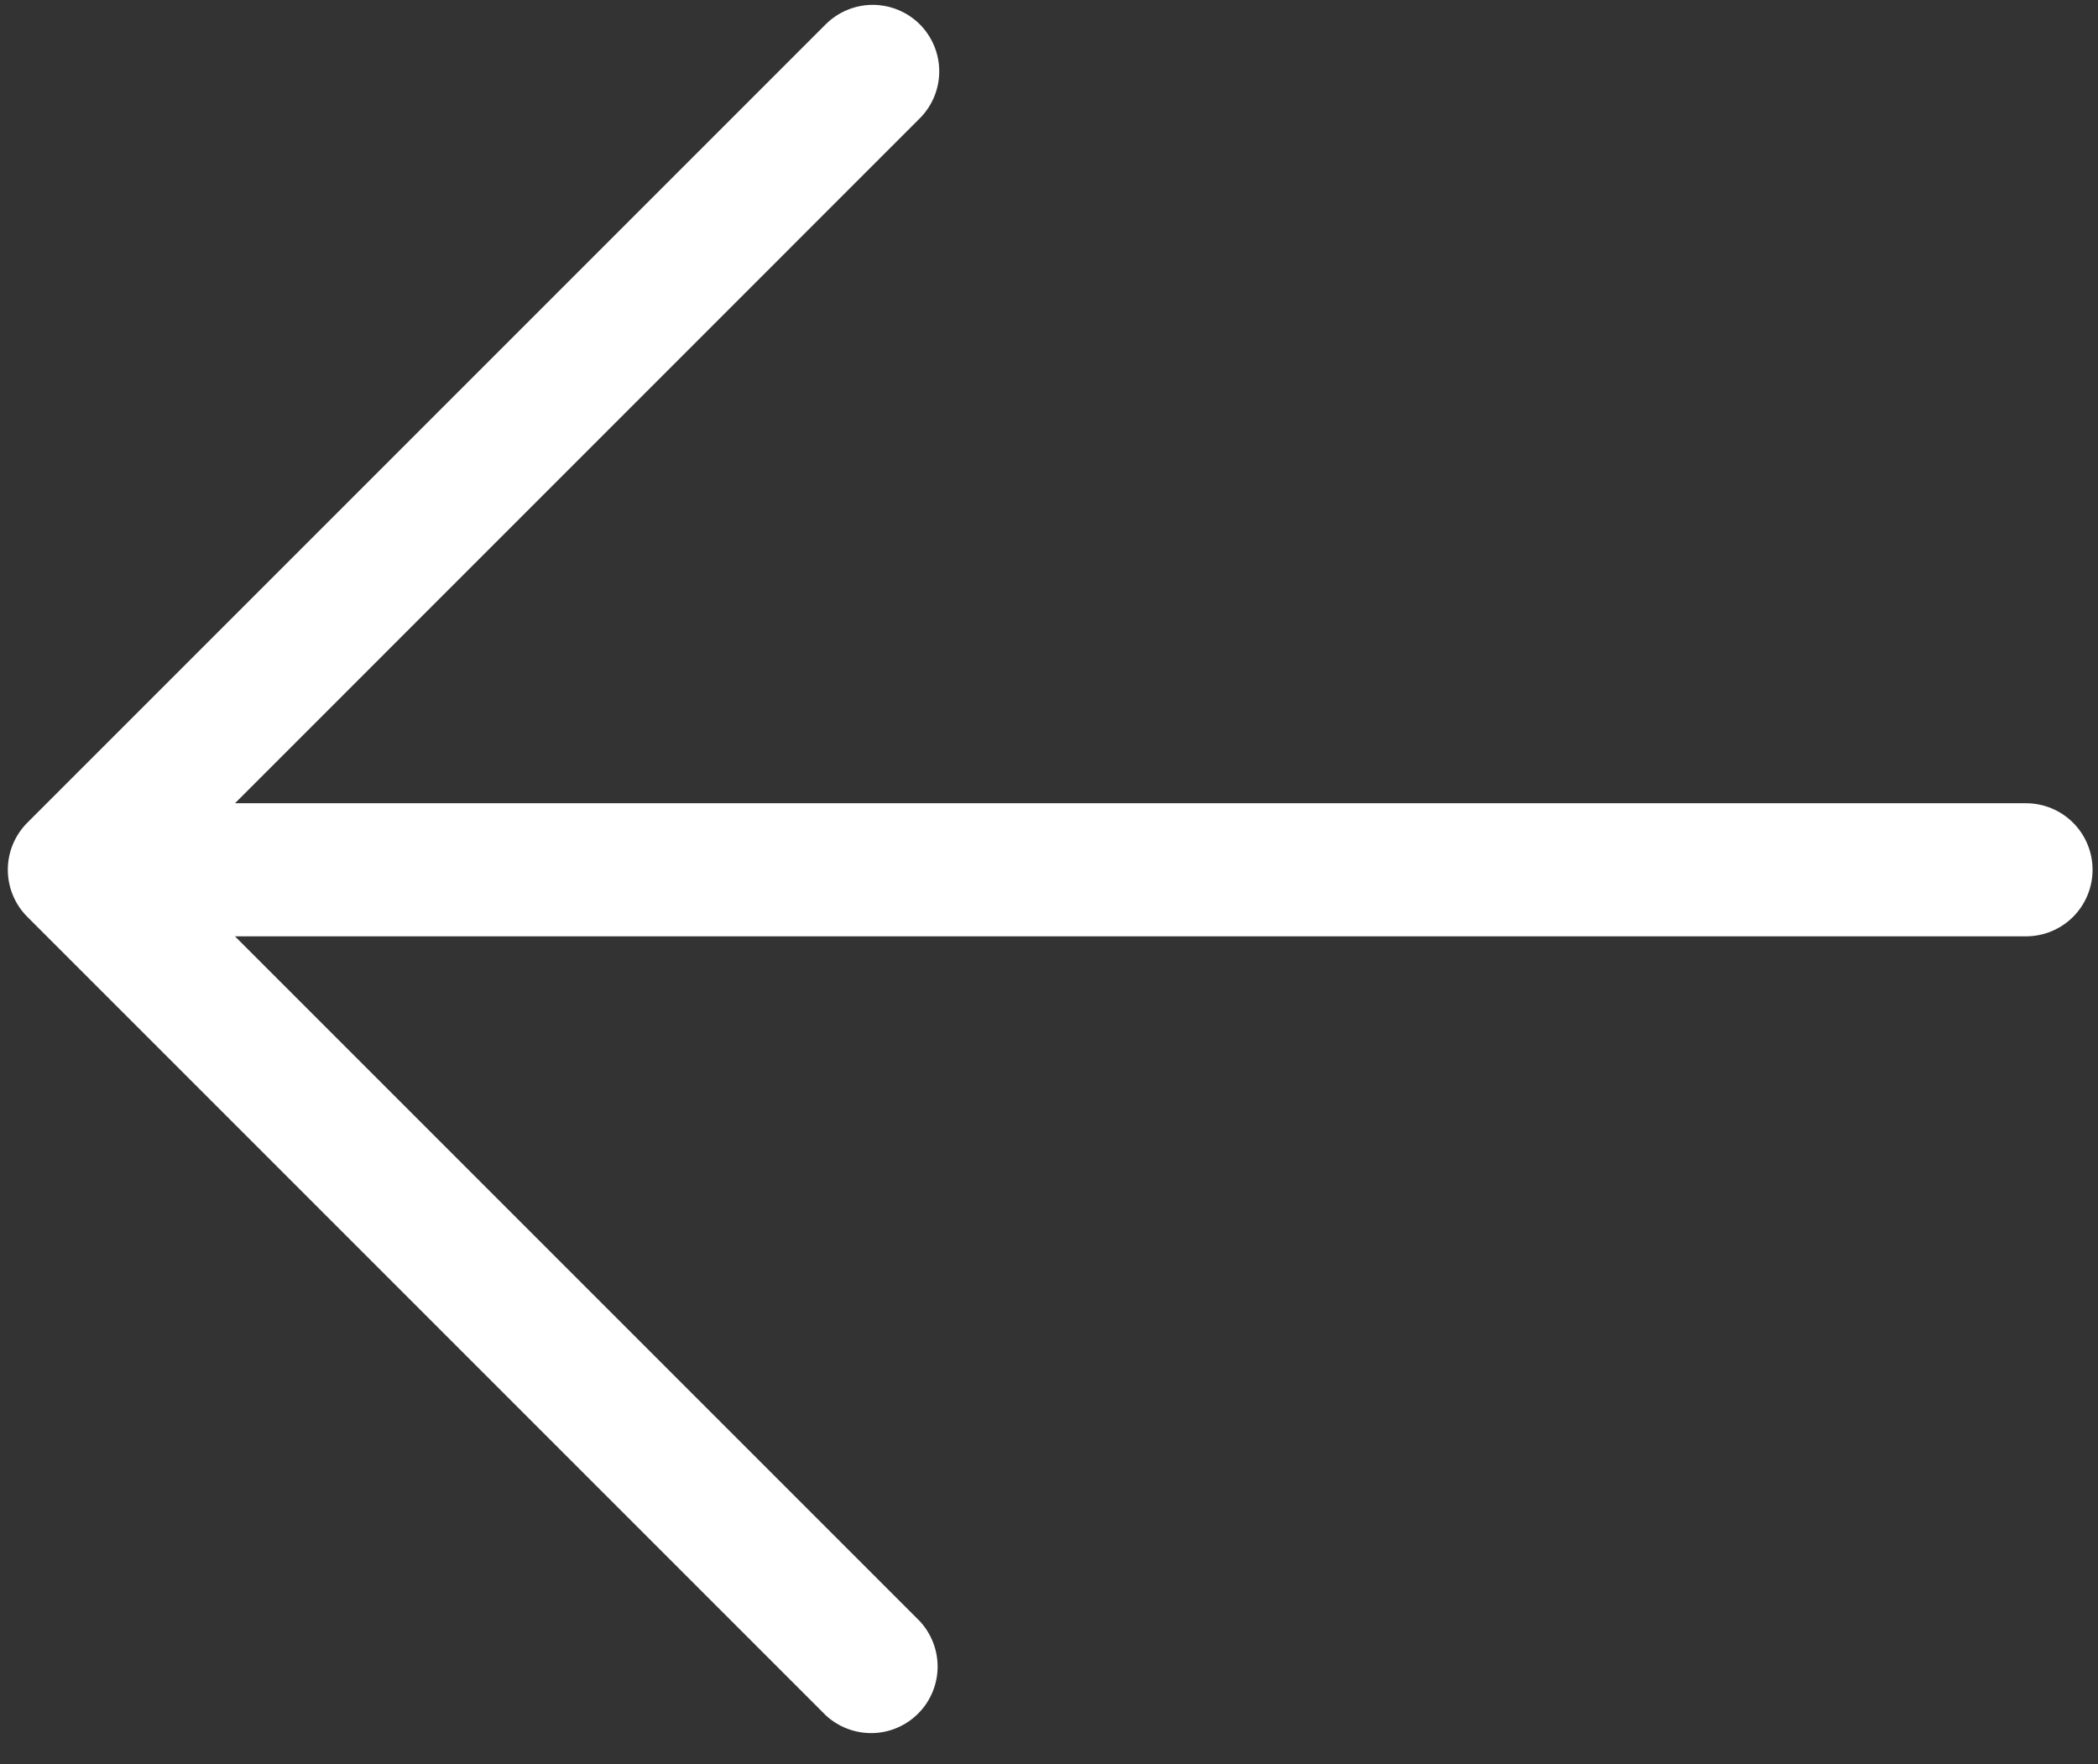 <svg width="44" height="37" viewBox="0 0 44 37" fill="none" xmlns="http://www.w3.org/2000/svg">
<rect x="0" y="0" width="44" height="37" fill="#333333" stroke="none"/>
<path d="M19.29 0.51C19.551 0.772 19.698 1.126 19.698 1.496C19.698 1.866 19.551 2.221 19.29 2.482L4.928 16.846L42.491 16.846C42.861 16.846 43.216 16.993 43.478 17.255C43.739 17.516 43.886 17.871 43.886 18.241C43.886 18.611 43.739 18.966 43.478 19.228C43.216 19.49 42.861 19.637 42.491 19.637L4.928 19.637L19.29 34C19.536 34.265 19.67 34.615 19.664 34.976C19.657 35.338 19.511 35.683 19.255 35.938C19 36.194 18.655 36.341 18.293 36.347C17.932 36.353 17.582 36.219 17.317 35.973L0.572 19.227C0.311 18.966 0.164 18.611 0.164 18.241C0.164 17.872 0.311 17.517 0.572 17.255L17.317 0.51C17.579 0.249 17.934 0.102 18.303 0.102C18.673 0.102 19.028 0.249 19.29 0.51Z" fill="white"/>
</svg>
